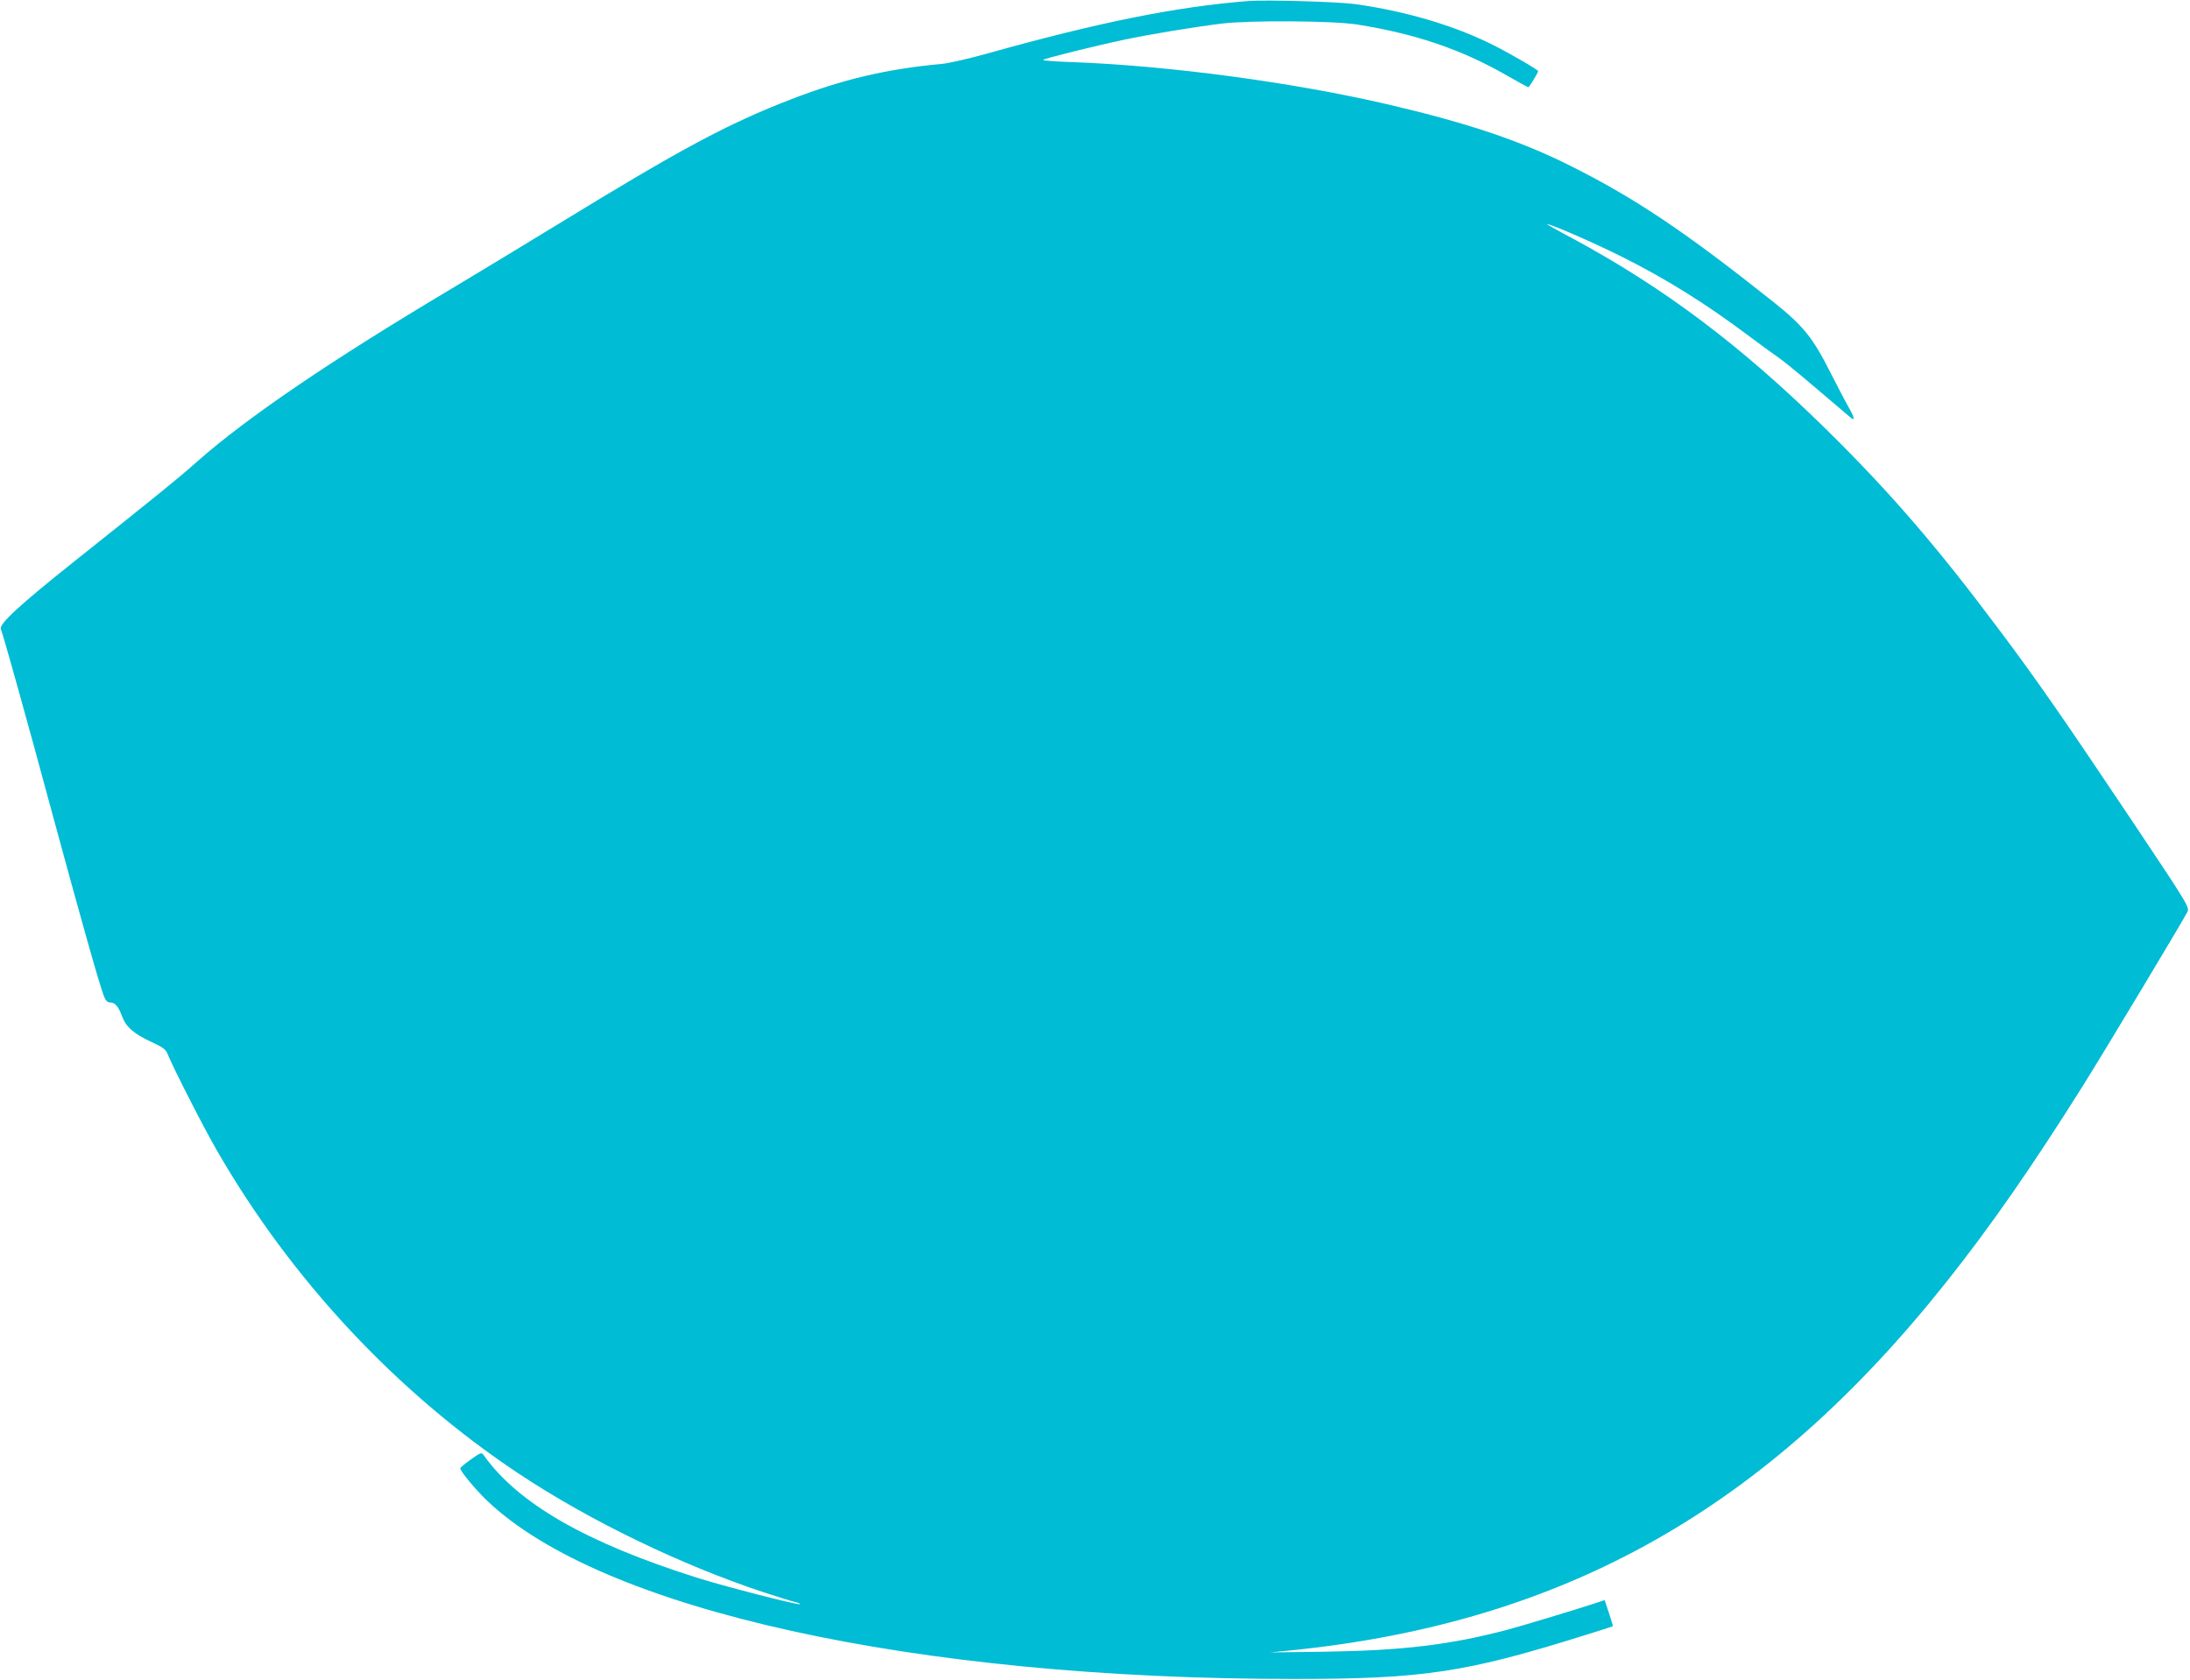 <?xml version="1.0" standalone="no"?>
<!DOCTYPE svg PUBLIC "-//W3C//DTD SVG 20010904//EN"
 "http://www.w3.org/TR/2001/REC-SVG-20010904/DTD/svg10.dtd">
<svg version="1.0" xmlns="http://www.w3.org/2000/svg"
 width="1280pt" height="982pt" viewBox="0 0 1280 982"
 preserveAspectRatio="xMidYMid meet">
<g transform="translate(0,982) scale(0.1,-0.1)"
fill="#00bcd4" stroke="none">
<path d="M7295 9814 c-425 -34 -875 -125 -1525 -307 -107 -30 -229 -58 -270
-61 -316 -29 -576 -90 -875 -206 -371 -143 -646 -291 -1356 -726 -195 -119
-480 -292 -634 -384 -702 -418 -1191 -750 -1485 -1010 -115 -102 -212 -180
-720 -585 -313 -249 -437 -363 -425 -392 15 -38 149 -517 295 -1058 167 -616
283 -1028 307 -1087 11 -28 21 -38 38 -38 28 0 47 -23 69 -82 22 -61 70 -102
172 -149 67 -31 83 -43 94 -71 29 -73 211 -431 285 -558 434 -756 1051 -1418
1767 -1894 416 -276 947 -533 1433 -694 83 -27 166 -53 185 -57 19 -5 30 -10
24 -12 -15 -5 -448 106 -604 156 -645 204 -1043 433 -1243 715 -13 18 -17 16
-75 -25 -34 -24 -62 -48 -62 -52 0 -16 88 -123 156 -188 667 -639 2499 -1044
4719 -1043 756 0 1003 37 1715 261 80 25 146 46 147 47 1 1 -9 35 -23 77 l-25
76 -57 -19 c-103 -34 -411 -127 -506 -153 -341 -90 -615 -123 -1081 -130
l-310 -4 140 14 c1585 165 2759 827 3810 2150 255 320 503 677 797 1145 126
201 580 956 612 1018 14 28 12 33 -312 518 -405 605 -557 825 -777 1119 -372
498 -646 816 -1021 1185 -496 488 -946 827 -1484 1117 -85 45 -152 83 -148 83
24 0 269 -107 428 -186 269 -134 502 -280 760 -474 63 -47 138 -102 165 -120
28 -19 129 -102 225 -184 96 -82 183 -156 193 -164 31 -27 28 -6 -9 59 -20 35
-67 126 -106 202 -104 206 -158 272 -334 413 -516 410 -806 605 -1184 794
-295 148 -603 251 -1065 359 -558 130 -1283 227 -1848 248 -98 3 -174 9 -170
13 10 9 295 80 479 119 153 32 401 73 564 93 165 20 647 17 790 -5 341 -54
608 -144 877 -298 66 -38 123 -69 126 -69 5 0 57 85 57 94 0 8 -160 101 -263
153 -228 114 -508 197 -806 239 -102 14 -523 26 -626 18z"/>
</g>
</svg>
